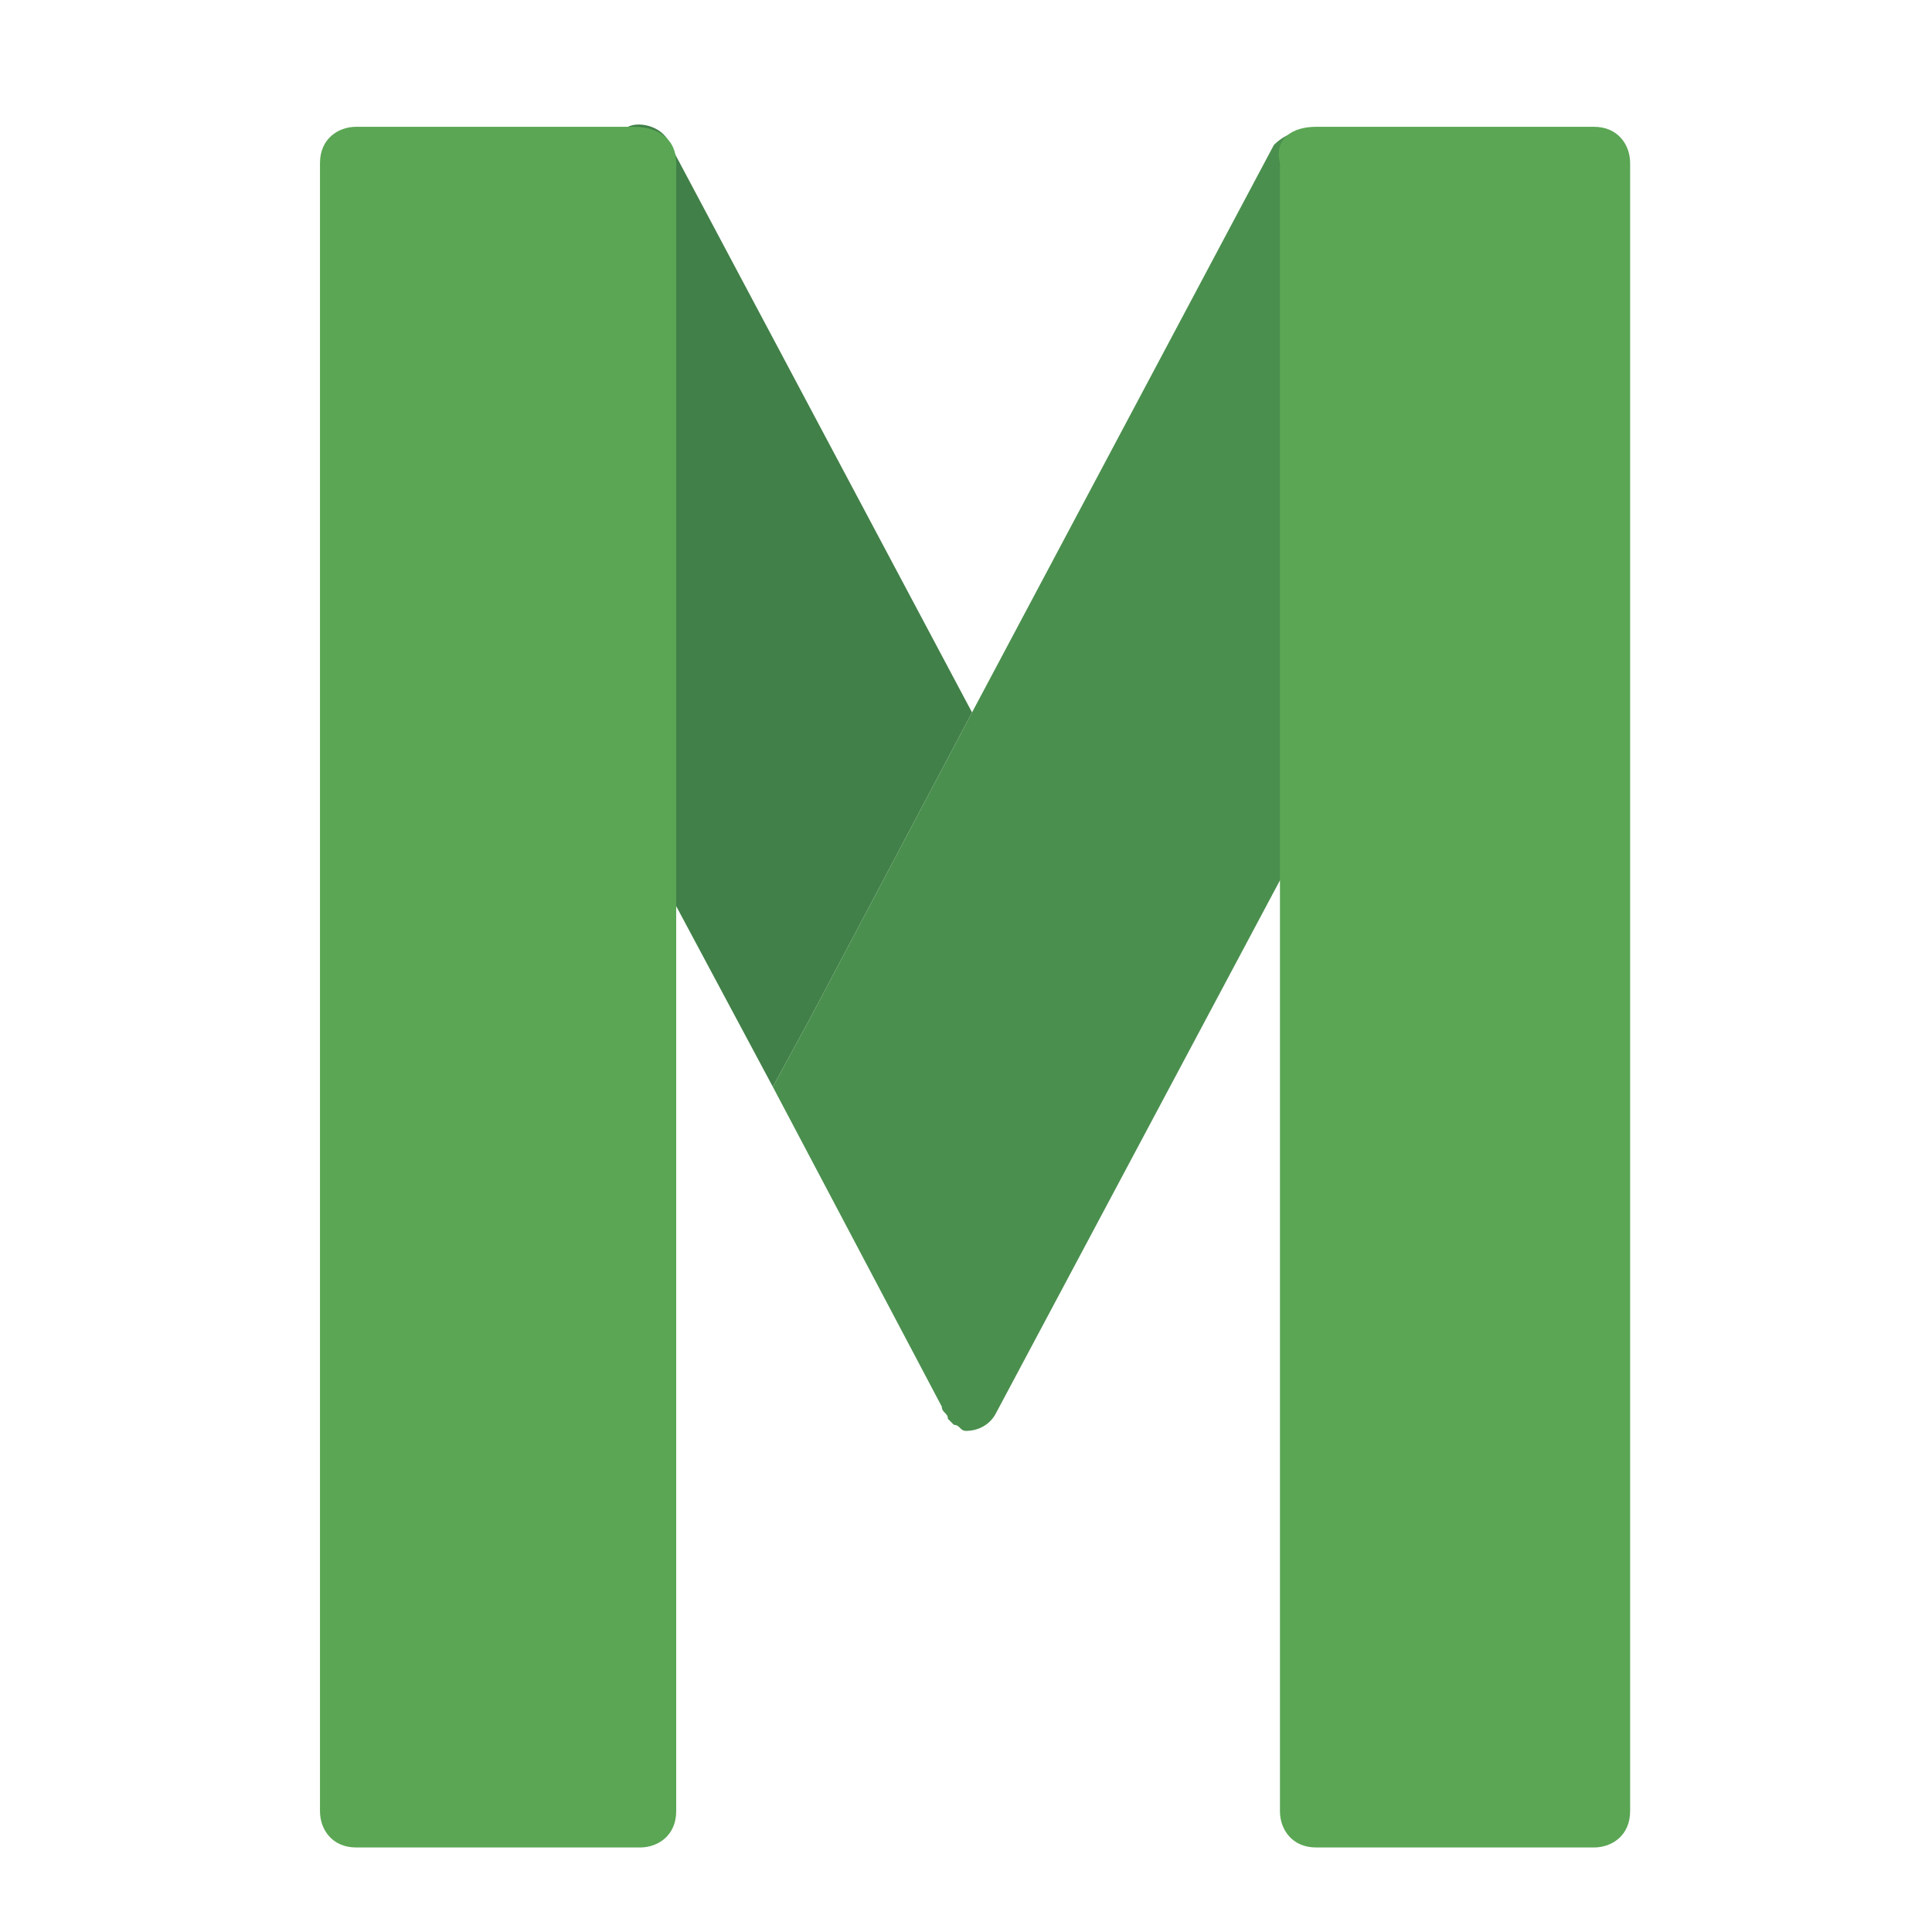 <?xml version="1.0" encoding="utf-8"?>
<!-- Generator: Adobe Illustrator 22.0.1, SVG Export Plug-In . SVG Version: 6.00 Build 0)  -->
<svg version="1.1" id="Layer_1" xmlns="http://www.w3.org/2000/svg" xmlns:xlink="http://www.w3.org/1999/xlink" x="0px" y="0px"
	 width="32px" height="32px" viewBox="0 0 32 32" style="enable-background:new 0 0 32 32;" xml:space="preserve">
<style type="text/css">
	.st0{fill:#183149;}
	.st1{fill:#418048;}
	.st2{fill:#4A8F4E;}
	.st3{fill:#5AA654;}
</style>
<path class="st0" d="M15.8,23.5c0.1,0.1,0.2,0.1,0.3,0.1c-0.1,0-0.1,0-0.2-0.1H15.8z"/>
<path class="st1" d="M16.1,11.8l-5-9.4C11,2.1,10.6,2,10.4,2.1L6.2,4.4C5.9,4.5,5.8,4.8,5.9,5.1L12.8,18l0.6-1.1L16.1,11.8z"/>
<path class="st2" d="M26.1,4.4l-4.2-2.2c-0.3-0.1-0.6,0-0.8,0.2l-5,9.4l-2.7,5.1L12.8,18l2.8,5.3c0,0.1,0.1,0.1,0.1,0.2l0.1,0.1
	c0.1,0,0.1,0.1,0.2,0.1l0,0l0,0c0.2,0,0.4-0.1,0.5-0.3l9.7-18.2C26.5,4.8,26.4,4.5,26.1,4.4z"/>
<path class="st3" d="M21.8,2.1h4.6c0.4,0,0.6,0.3,0.6,0.6V30c0,0.4-0.3,0.6-0.6,0.6h-4.6c-0.4,0-0.6-0.3-0.6-0.6V2.7
	C21.1,2.3,21.4,2.1,21.8,2.1z"/>
<path class="st3" d="M11.2,2.7V30c0,0.4-0.3,0.6-0.6,0.6H5.9c-0.4,0-0.6-0.3-0.6-0.6V2.7c0-0.4,0.3-0.6,0.6-0.6h4.6
	C10.9,2.1,11.2,2.3,11.2,2.7z"/>
</svg>
